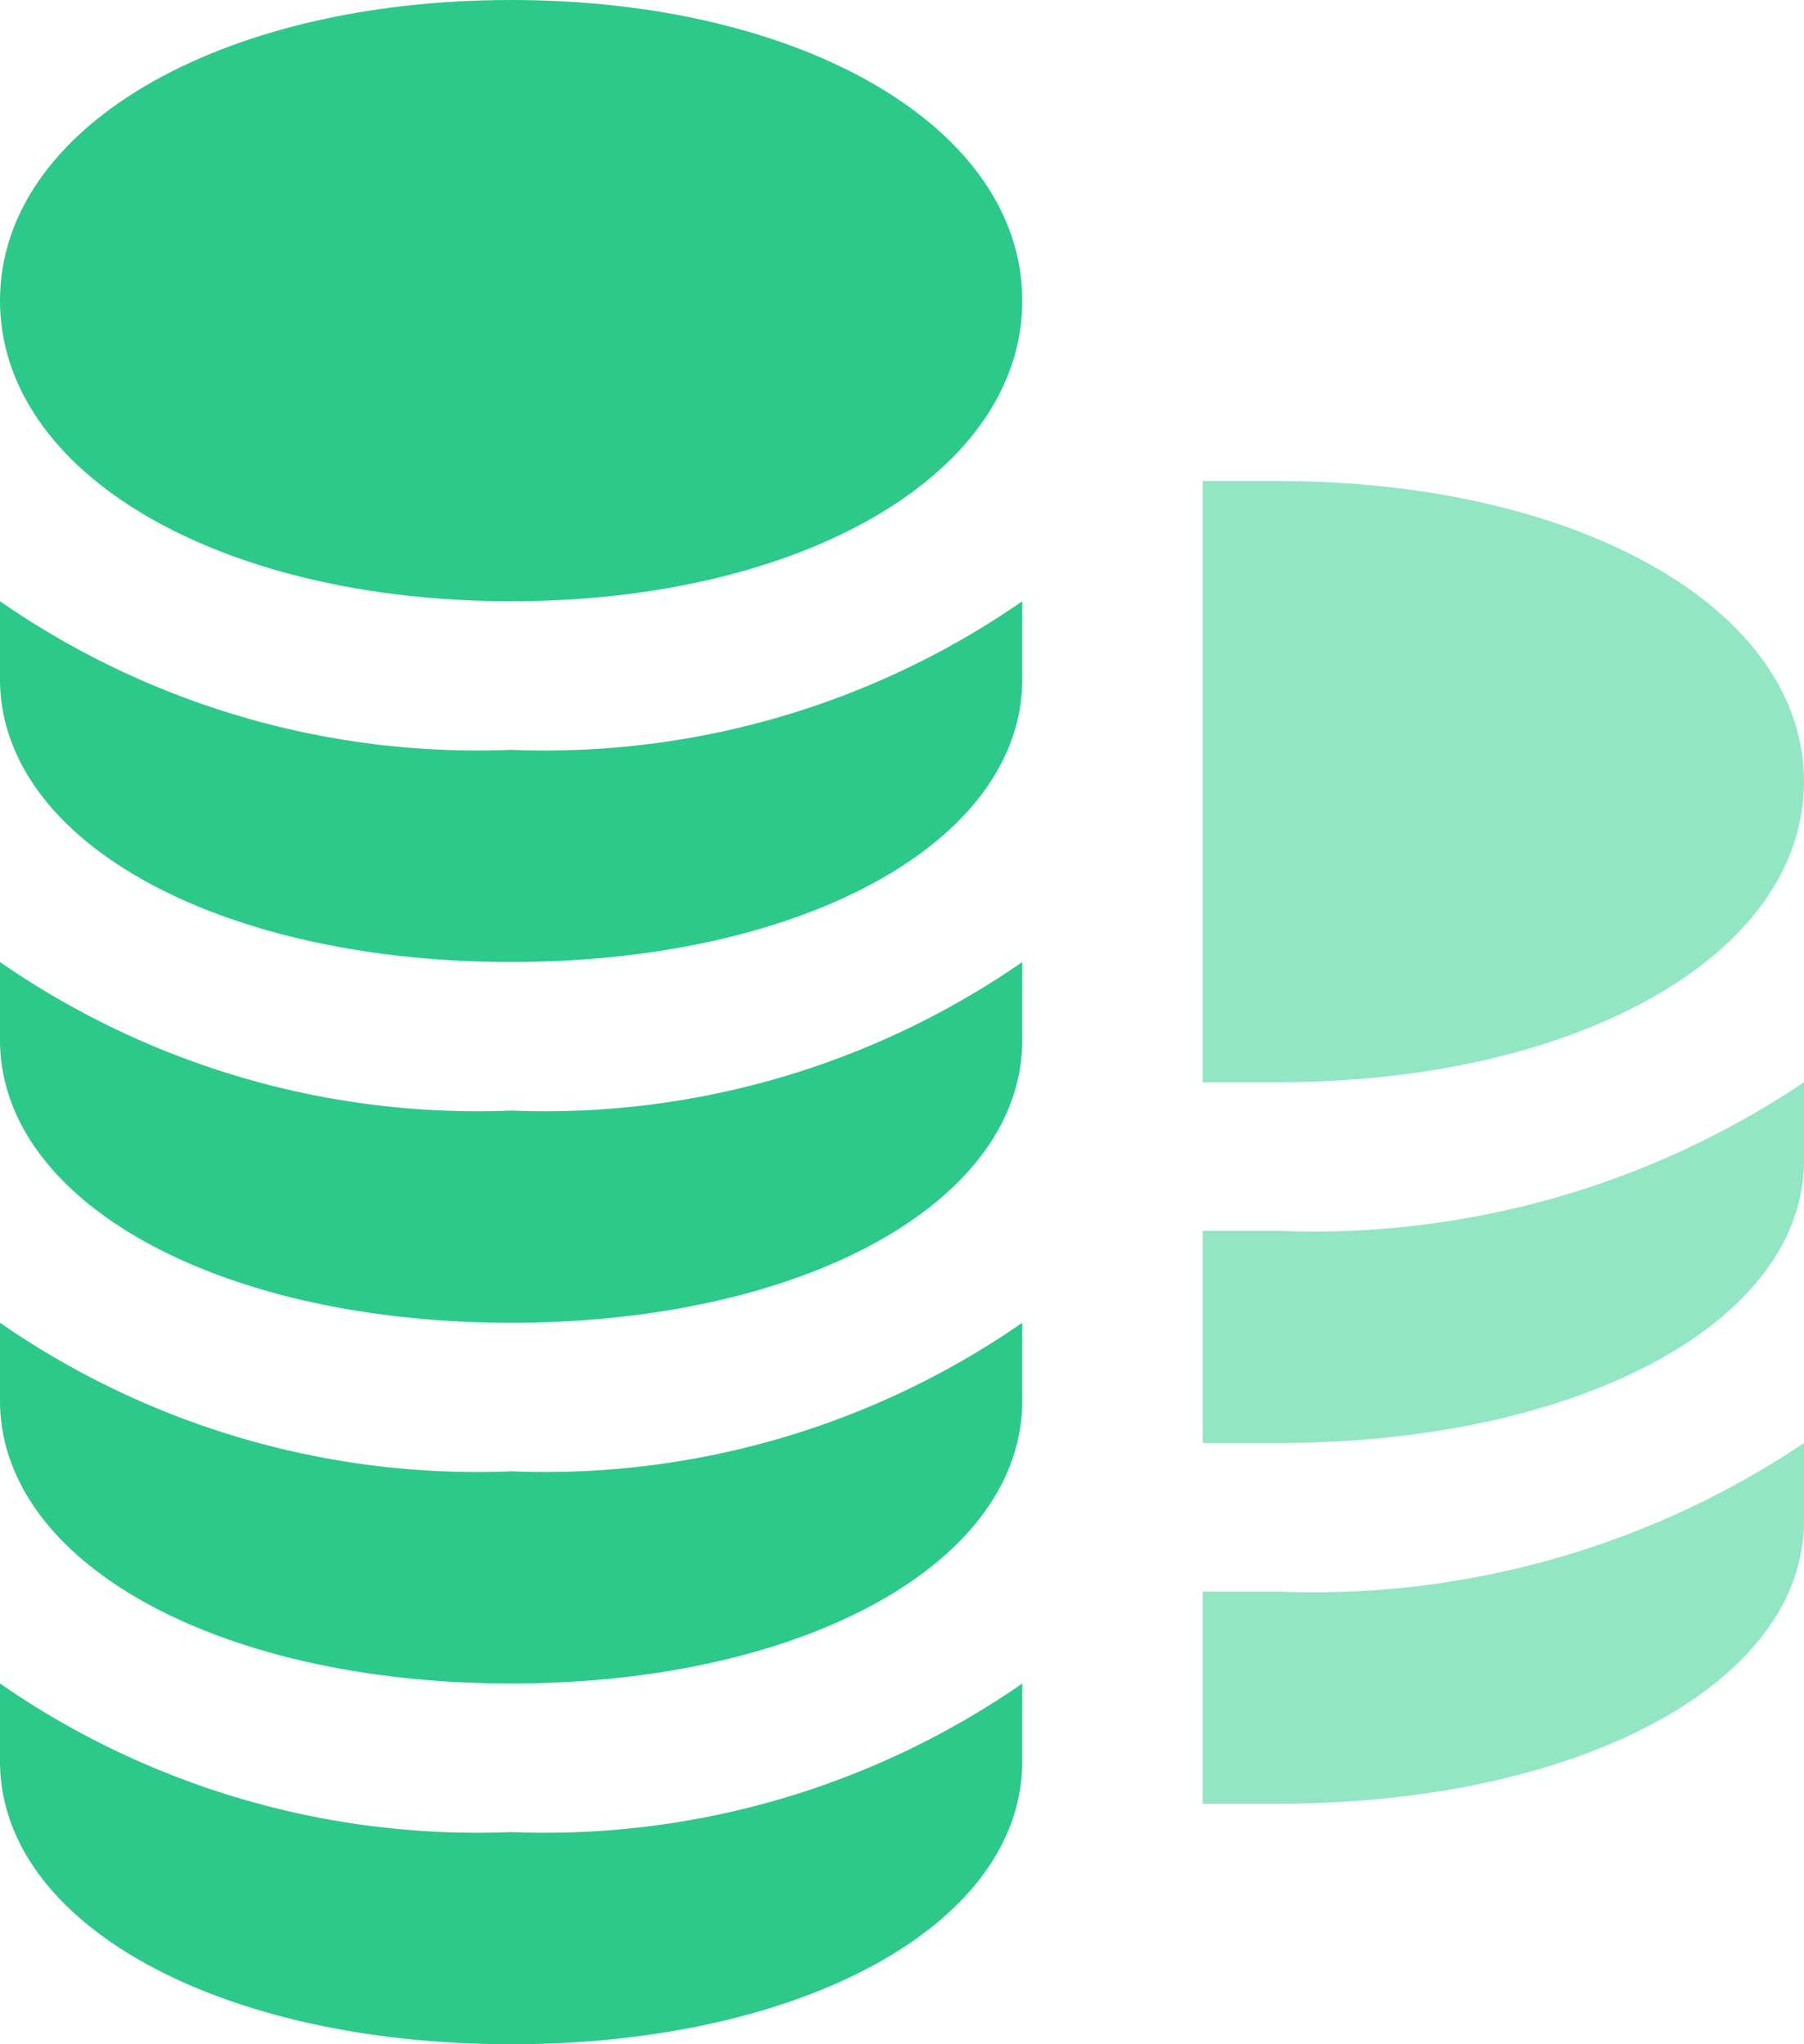 <svg id="business-and-finance-change-coins-cash-money" xmlns="http://www.w3.org/2000/svg" width="30" height="34" viewBox="0 0 30 34">
  <path id="Path" d="M8.5,0C3.643,0,0,2.125,0,5s3.643,5,8.5,5S17,7.875,17,5,13.357,0,8.5,0Z" fill="#2dc98a"/>
  <path id="Path-2" data-name="Path" d="M8.5,2.471A13.927,13.927,0,0,1,0,0V1.294C0,4,3.643,6,8.5,6S17,4,17,1.294V0A13.927,13.927,0,0,1,8.5,2.471Z" transform="translate(0 10)" fill="#2dc98a"/>
  <path id="Path-3" data-name="Path" d="M8.5,2.471A13.927,13.927,0,0,1,0,0V1.294C0,4,3.643,6,8.5,6S17,4,17,1.294V0A13.927,13.927,0,0,1,8.5,2.471Z" transform="translate(0 16)" fill="#2dc98a"/>
  <path id="Path-4" data-name="Path" d="M8.5,2.471A13.927,13.927,0,0,1,0,0V1.294C0,4,3.643,6,8.5,6S17,4,17,1.294V0A13.927,13.927,0,0,1,8.5,2.471Z" transform="translate(0 22)" fill="#2dc98a"/>
  <path id="Path-5" data-name="Path" d="M8.5,2.471A13.927,13.927,0,0,1,0,0V1.294C0,4,3.643,6,8.5,6S17,4,17,1.294V0A13.927,13.927,0,0,1,8.5,2.471Z" transform="translate(0 28)" fill="#2dc98a"/>
  <path id="Path-6" data-name="Path" d="M1.25,2.471H0V6H1.25C6.25,6,10,4,10,1.294V0A14.637,14.637,0,0,1,1.25,2.471Z" transform="translate(20 24)" fill="#92e6c4"/>
  <path id="Path-7" data-name="Path" d="M1.25,2.471H0V6H1.25C6.25,6,10,4,10,1.294V0A14.637,14.637,0,0,1,1.25,2.471Z" transform="translate(20 18)" fill="#92e6c4"/>
  <path id="Path-8" data-name="Path" d="M1.25,0H0V10H1.25C6.25,10,10,7.875,10,5S6.25,0,1.25,0Z" transform="translate(20 8)" fill="#92e6c4"/>
</svg>
